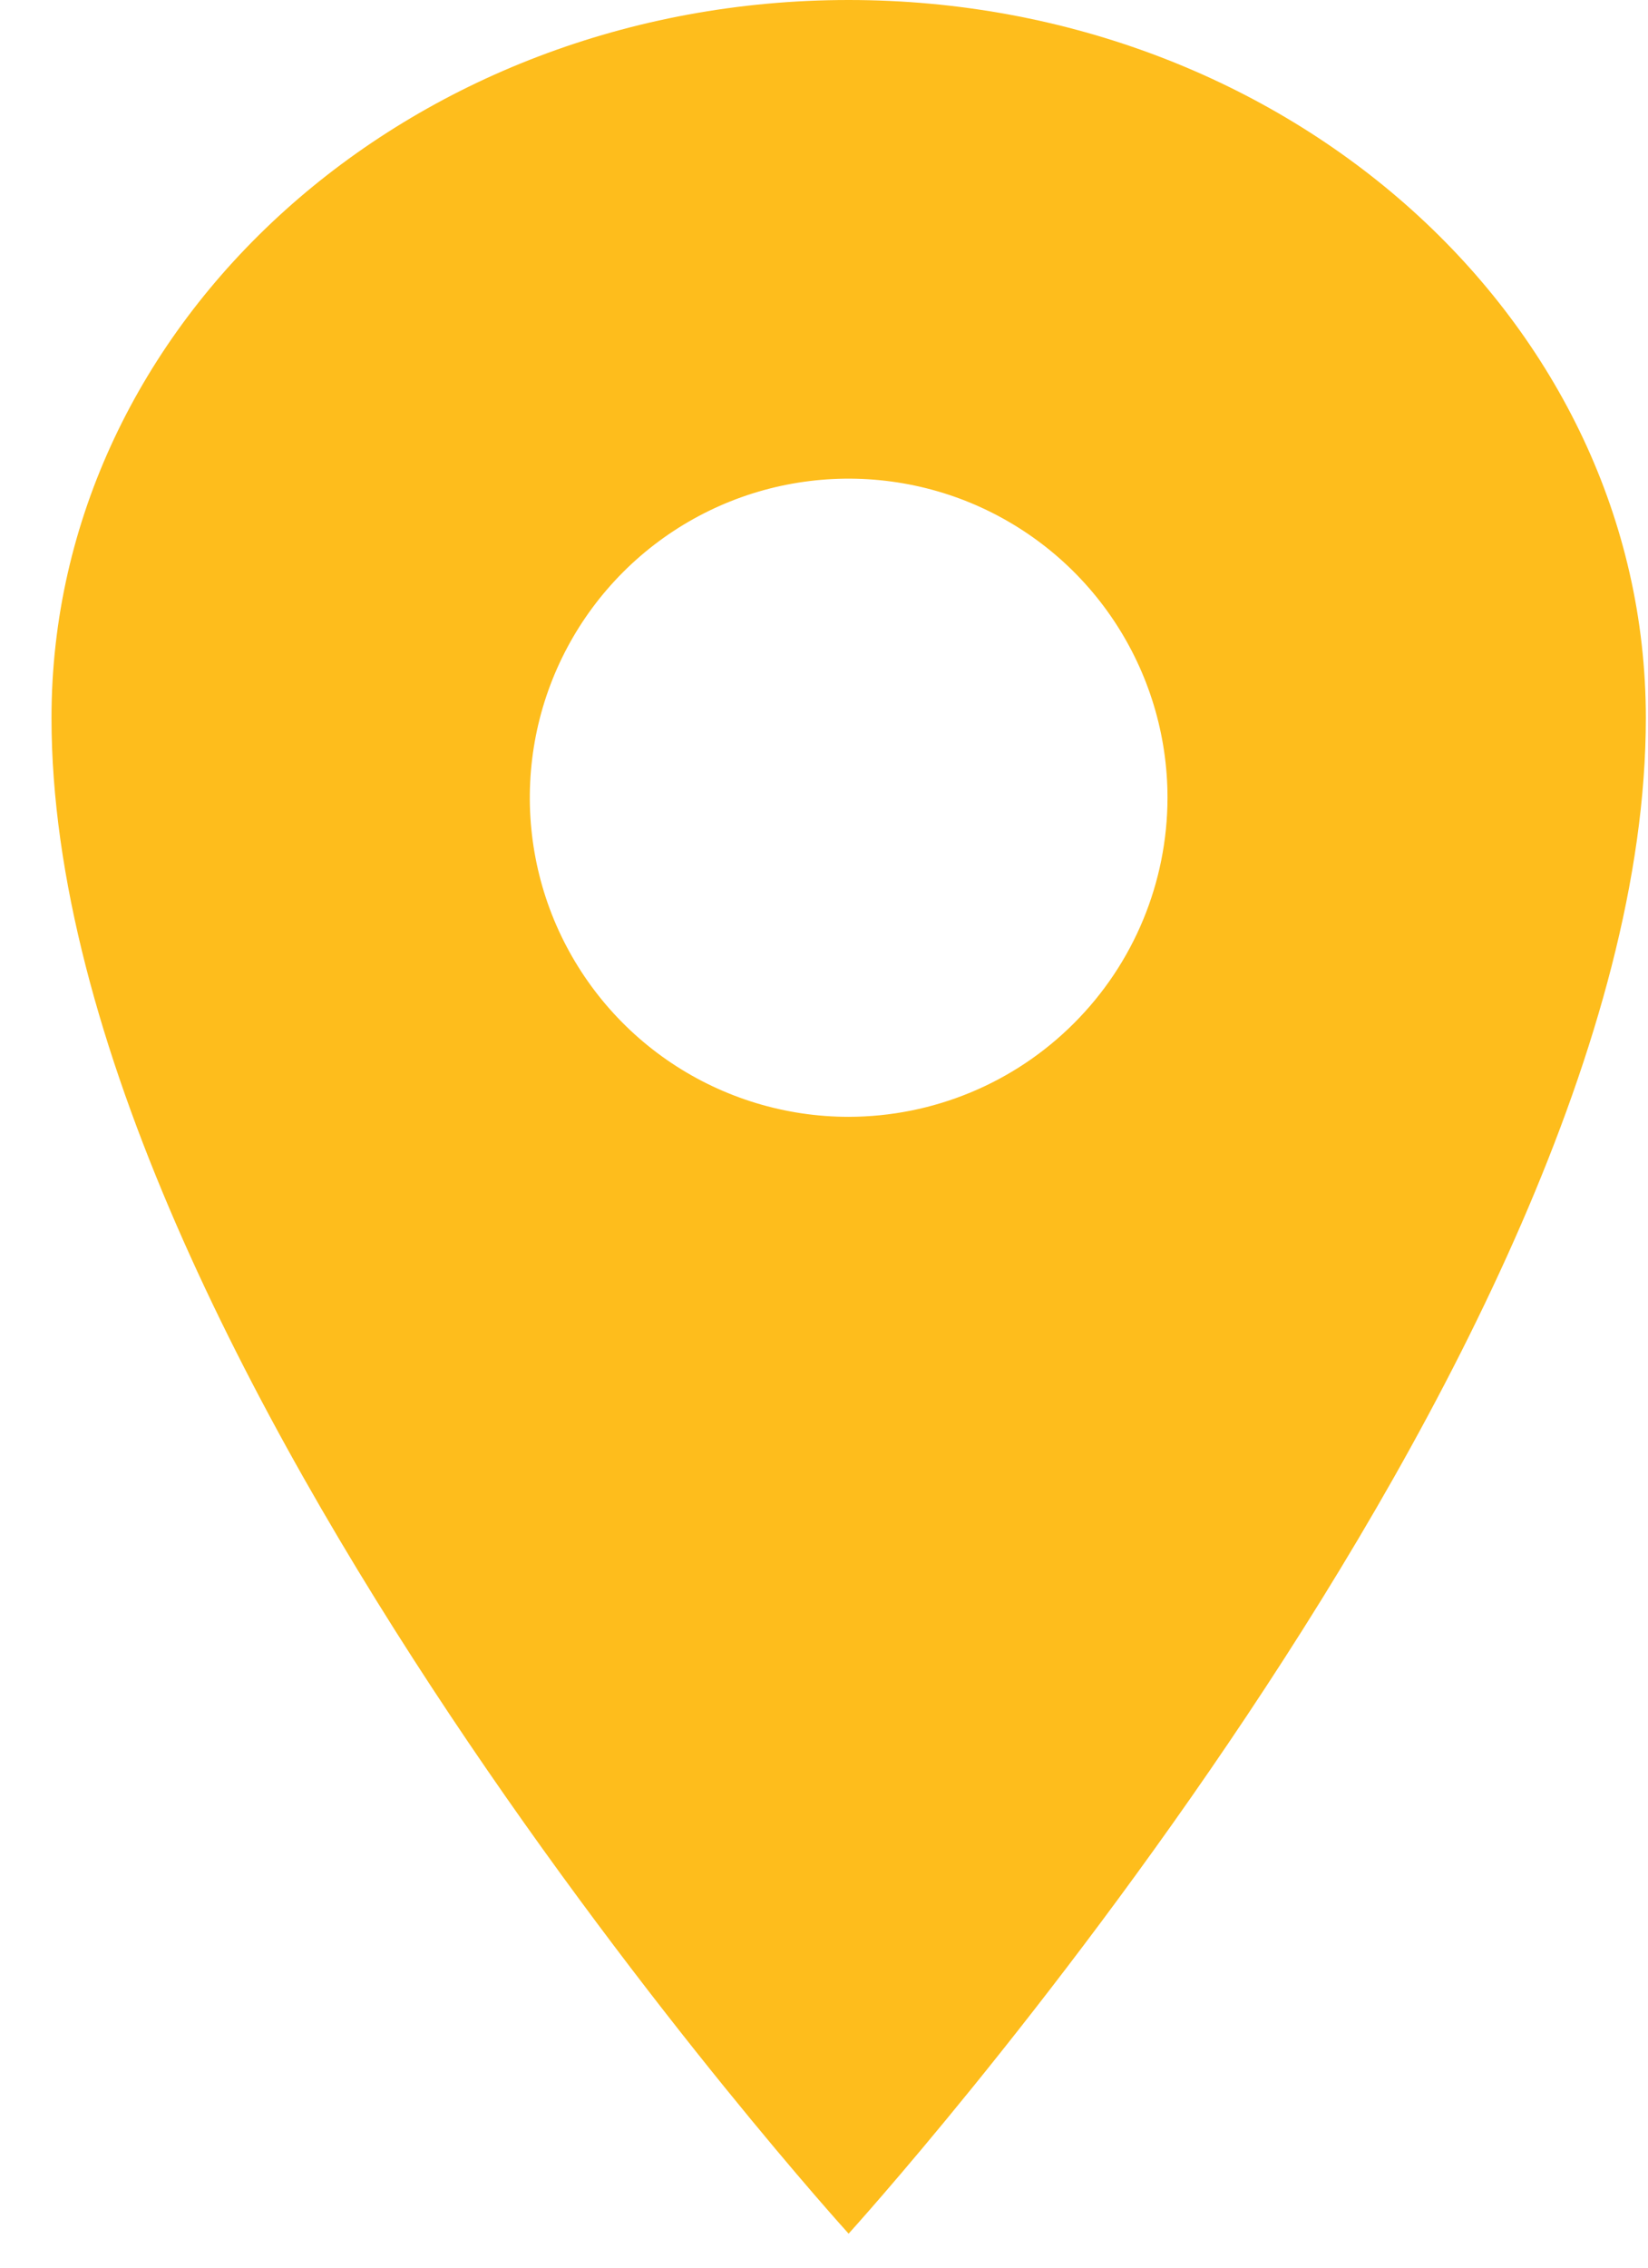 <svg width="16" height="22" viewBox="0 0 16 22" fill="none" xmlns="http://www.w3.org/2000/svg">
<path d="M8.239 0C3.967 0 0.5 3.12 0.5 6.965C0.5 13.157 8.239 21.67 8.239 21.67C8.239 21.67 15.979 13.157 15.979 6.965C15.979 3.12 12.512 0 8.239 0ZM8.239 10.835C7.627 10.835 7.028 10.653 6.519 10.313C6.01 9.973 5.614 9.49 5.379 8.924C5.145 8.358 5.084 7.736 5.203 7.135C5.322 6.535 5.617 5.983 6.05 5.55C6.483 5.117 7.035 4.822 7.635 4.703C8.236 4.584 8.858 4.645 9.424 4.879C9.99 5.114 10.473 5.51 10.813 6.019C11.153 6.528 11.335 7.127 11.335 7.739C11.334 8.56 11.008 9.347 10.427 9.927C9.847 10.508 9.06 10.834 8.239 10.835Z" fill="#FEBD1C"/>
</svg>
